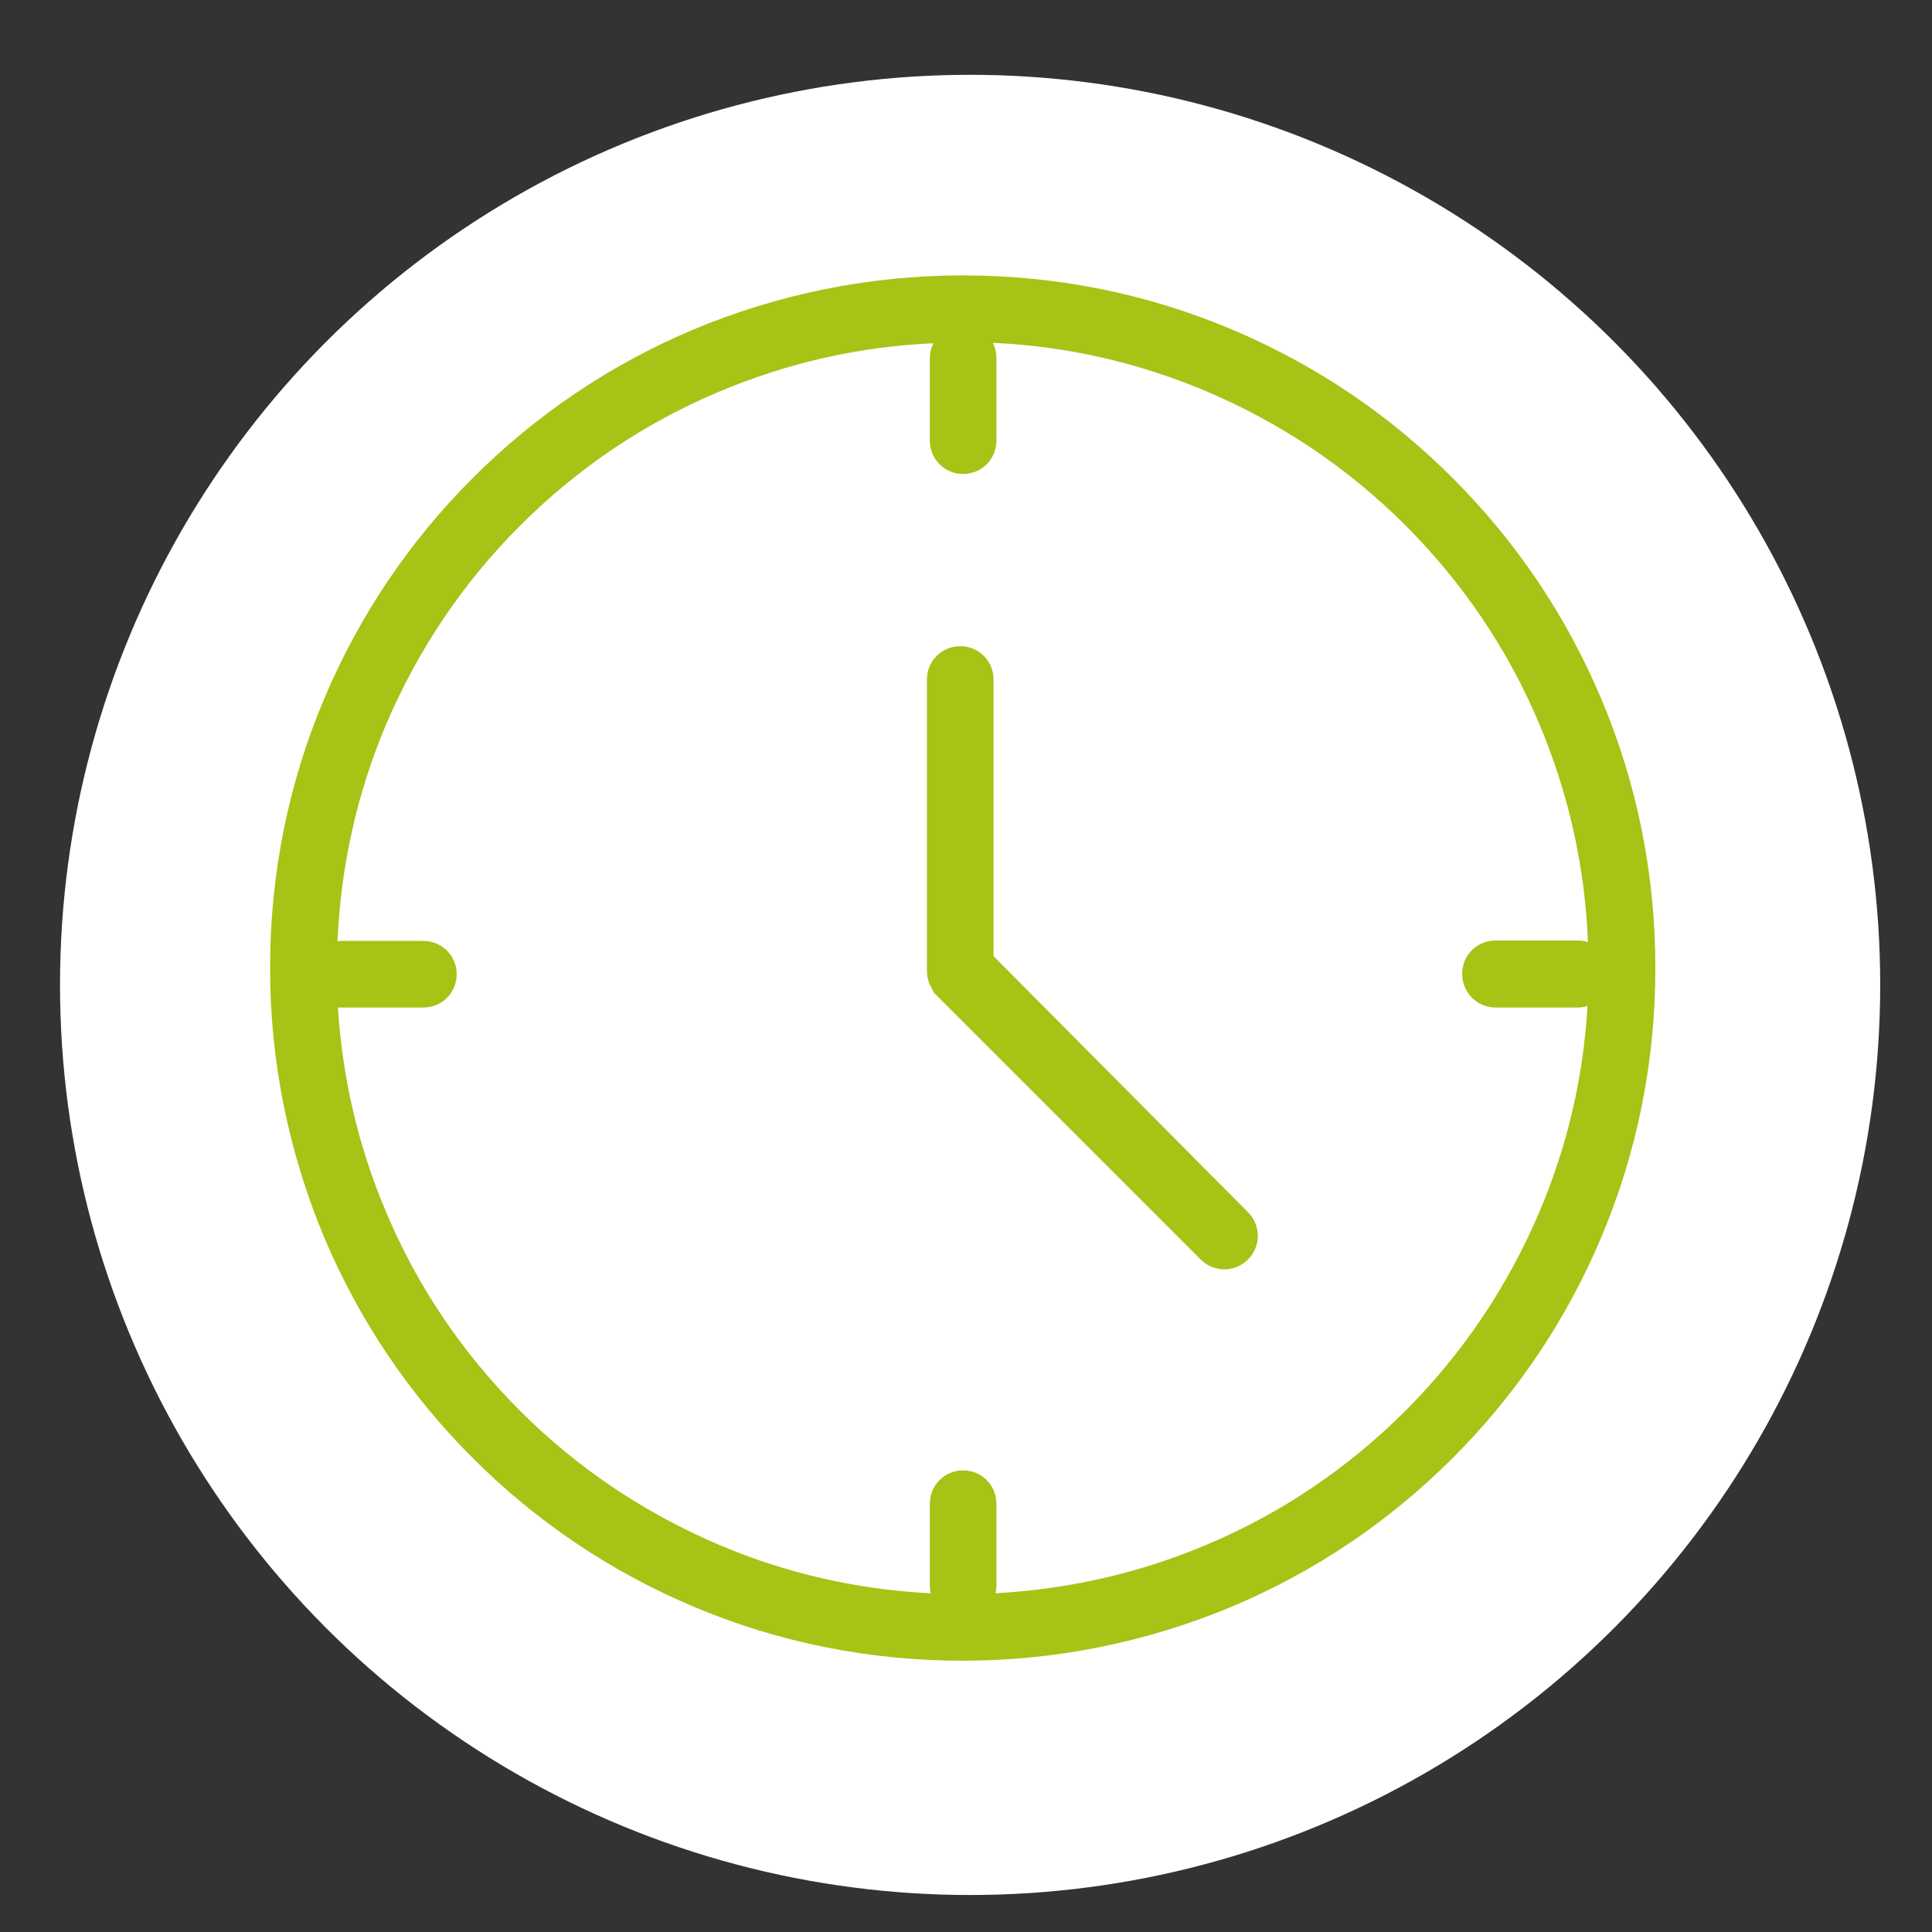 <?xml version="1.0" encoding="utf-8"?>
<!-- Generator: Adobe Illustrator 27.2.0, SVG Export Plug-In . SVG Version: 6.00 Build 0)  -->
<svg version="1.1" xmlns="http://www.w3.org/2000/svg" xmlns:xlink="http://www.w3.org/1999/xlink" x="0px" y="0px"
	 viewBox="0 0 470 470" style="enable-background:new 0 0 470 470;" xml:space="preserve">
<rect x="0" y="0" width="470" height="470" fill="#333333" stroke="none"/>
<style type="text/css">
	.st0{display:none;}
	.st1{display:inline;fill:#A6C316;}
	.st2{fill:#FFFFFF;}
	.st3{fill-rule:evenodd;clip-rule:evenodd;fill:#FFFFFF;}
	.st4{fill:#A6C316;}
</style>
<g id="Capa_2" class="st0">
	<rect x="-46.5" y="-41.8" class="st1" width="570.2" height="554.4"/>
</g>
<g id="Capa_1">
	<circle class="st2" cx="236" cy="239.6" r="221.4"/>
	<path class="st3" d="M234.2,416.4L234.2,416.4c-97.8,0-178.7-80.9-178.7-178.6c0-97.7,80.9-178.6,178.7-178.6
		c97.8,0,178.7,80.9,178.7,178.6C413,335.5,332.1,416.4,234.2,416.4L234.2,416.4z"/>
	<g>
		<path class="st4" d="M709.4,69.7l60.5-72.8c12.2,3.3,25.2,1.8,36.3-4.3L847,26.5c-4,12-3.1,25,2.3,36.4l-24.7,29.8
			c4.8,5.6,8.5,11.9,10.9,18.8l49.1-59.1c5.8-6.9,4.8-17.2-2.1-23l-85.7-71.2c-6.9-5.8-17.2-4.8-23,2.1L682.9,69.7H709.4z"/>
		<path class="st4" d="M769.1,184v-16.4c0-17.1,13.9-31,31-31h22.9v-7.7c0-24.2-22.4-43.9-50-43.9H621.7
			c-14.1,0-25.6-11.5-25.6-25.6c0-12.9,13.3-23.5,29.7-23.5H691L708,15.6h-82.2c-27.6,0-50,19.6-50,43.9V85v68.9v69.4
			c0,24.2,22.4,43.8,50,43.8H773c27.6,0,50-19.6,50-43.8V215h-22.9C783,215,769.1,201.1,769.1,184z"/>
		<path class="st4" d="M832.1,146.7h-32c-11.6,0-20.9,9.4-20.9,20.9V184c0,11.6,9.4,20.9,20.9,20.9h32c11.6,0,20.9-9.4,20.9-20.9
			v-16.4C853.1,156,843.7,146.7,832.1,146.7z M805.6,186.4c-5.8,0-10.6-4.7-10.6-10.6s4.7-10.6,10.6-10.6c5.8,0,10.6,4.7,10.6,10.6
			S811.4,186.4,805.6,186.4z"/>
		<path class="st4" d="M769.1,41.3c-19.9,0-37,11.7-45.1,28.6h49c17.8,0,33.9,6.5,45.7,17C816.5,61.4,795.3,41.3,769.1,41.3z"/>
	</g>
	<path class="st4" d="M389.5,169.9c-8.5-20.1-20.6-38.1-36.1-53.6c-15.5-15.5-33.5-27.6-53.6-36.1C279,71.4,257,67,234.2,67
		c-22.7,0-44.8,4.5-65.6,13.2c-20.1,8.5-38.1,20.6-53.6,36.1c-15.5,15.5-27.6,33.5-36.1,53.6c-8.8,20.8-13.2,42.9-13.2,65.6
		s4.5,44.8,13.2,65.6c8.5,20.1,20.6,38.1,36.1,53.6s33.5,27.6,53.6,36.1c20.8,8.8,42.9,13.2,65.6,13.2c22.7,0,44.8-4.5,65.6-13.2
		c20.1-8.5,38.1-20.6,53.6-36.1c15.5-15.5,27.6-33.5,36.1-53.6c8.8-20.8,13.2-42.9,13.2-65.6S398.3,190.7,389.5,169.9z M363.8,245.1
		h19.9c0.9,0,1.7-0.1,2.5-0.4c-1,17.3-4.9,34.1-11.7,50.1c-7.7,18.1-18.6,34.4-32.6,48.4c-14,14-30.3,25-48.4,32.6
		c-16.3,6.9-33.5,10.8-51.3,11.8c0.1-0.6,0.2-1.2,0.2-1.9v-19.9c0-4.5-3.6-8.1-8.1-8.1c-4.5,0-8.1,3.6-8.1,8.1v19.9
		c0,0.7,0.1,1.3,0.2,1.9c-17.8-0.9-35.1-4.8-51.5-11.8c-18.1-7.7-34.4-18.6-48.4-32.6c-14-14-25-30.3-32.6-48.4
		c-6.7-15.8-10.6-32.5-11.7-49.7c0.3,0,0.6,0,0.9,0H103c4.5,0,8.1-3.6,8.1-8.1c0-4.5-3.6-8.1-8.1-8.1H83.1c-0.3,0-0.7,0-1,0.1
		c0.8-18.2,4.7-35.9,11.8-52.7c7.7-18.1,18.6-34.4,32.6-48.4c14-14,30.3-25,48.4-32.6c16.6-7,34.1-11,52.2-11.8
		c-0.6,1.1-0.9,2.4-0.9,3.8v19.9c0,4.5,3.6,8.1,8.1,8.1c4.5,0,8.1-3.6,8.1-8.1V87.2c0-1.4-0.3-2.7-0.9-3.8c18,0.8,35.4,4.8,52,11.8
		c18.1,7.7,34.4,18.6,48.4,32.6c14,14,25,30.3,32.6,48.4c7.1,16.9,11.1,34.7,11.8,53c-0.8-0.3-1.7-0.4-2.6-0.4h-19.9
		c-4.5,0-8.1,3.6-8.1,8.1C355.7,241.5,359.4,245.1,363.8,245.1z M241.7,232.6v-67.3c0-4.5-3.6-8.1-8.1-8.1c-4.5,0-8.1,3.6-8.1,8.1
		v70.7c0,0.5,0.1,1,0.1,1.6c0,0,0,0,0,0c0,0.1,0.1,0.2,0.1,0.4c0,0,0,0,0,0c0,0.1,0.1,0.2,0.1,0.3c0,0,0,0,0,0.1
		c0,0.1,0.1,0.2,0.1,0.3c0,0,0,0.1,0,0.1c0,0.1,0.1,0.2,0.1,0.3c0,0,0,0.1,0,0.1c0,0.1,0.1,0.2,0.1,0.2c0,0,0,0.1,0.1,0.1
		c0,0.1,0.1,0.1,0.1,0.2c0,0.1,0.1,0.1,0.1,0.2c0,0.1,0.1,0.1,0.1,0.2c0,0.1,0.1,0.1,0.1,0.2c0,0.1,0.1,0.1,0.1,0.2
		c0,0.1,0.1,0.1,0.1,0.2c0,0.1,0.1,0.1,0.1,0.2c0,0.1,0.1,0.1,0.1,0.2c0,0.1,0.1,0.1,0.1,0.2c0,0.1,0.1,0.1,0.1,0.2
		c0.1,0.1,0.1,0.1,0.2,0.2c0,0,0.1,0.1,0.1,0.1c0.1,0.1,0.2,0.2,0.3,0.3l64.3,64.3c3.2,3.2,8.3,3.2,11.5,0c3.2-3.2,3.2-8.3,0-11.5
		L241.7,232.6z"/>
</g>
</svg>

